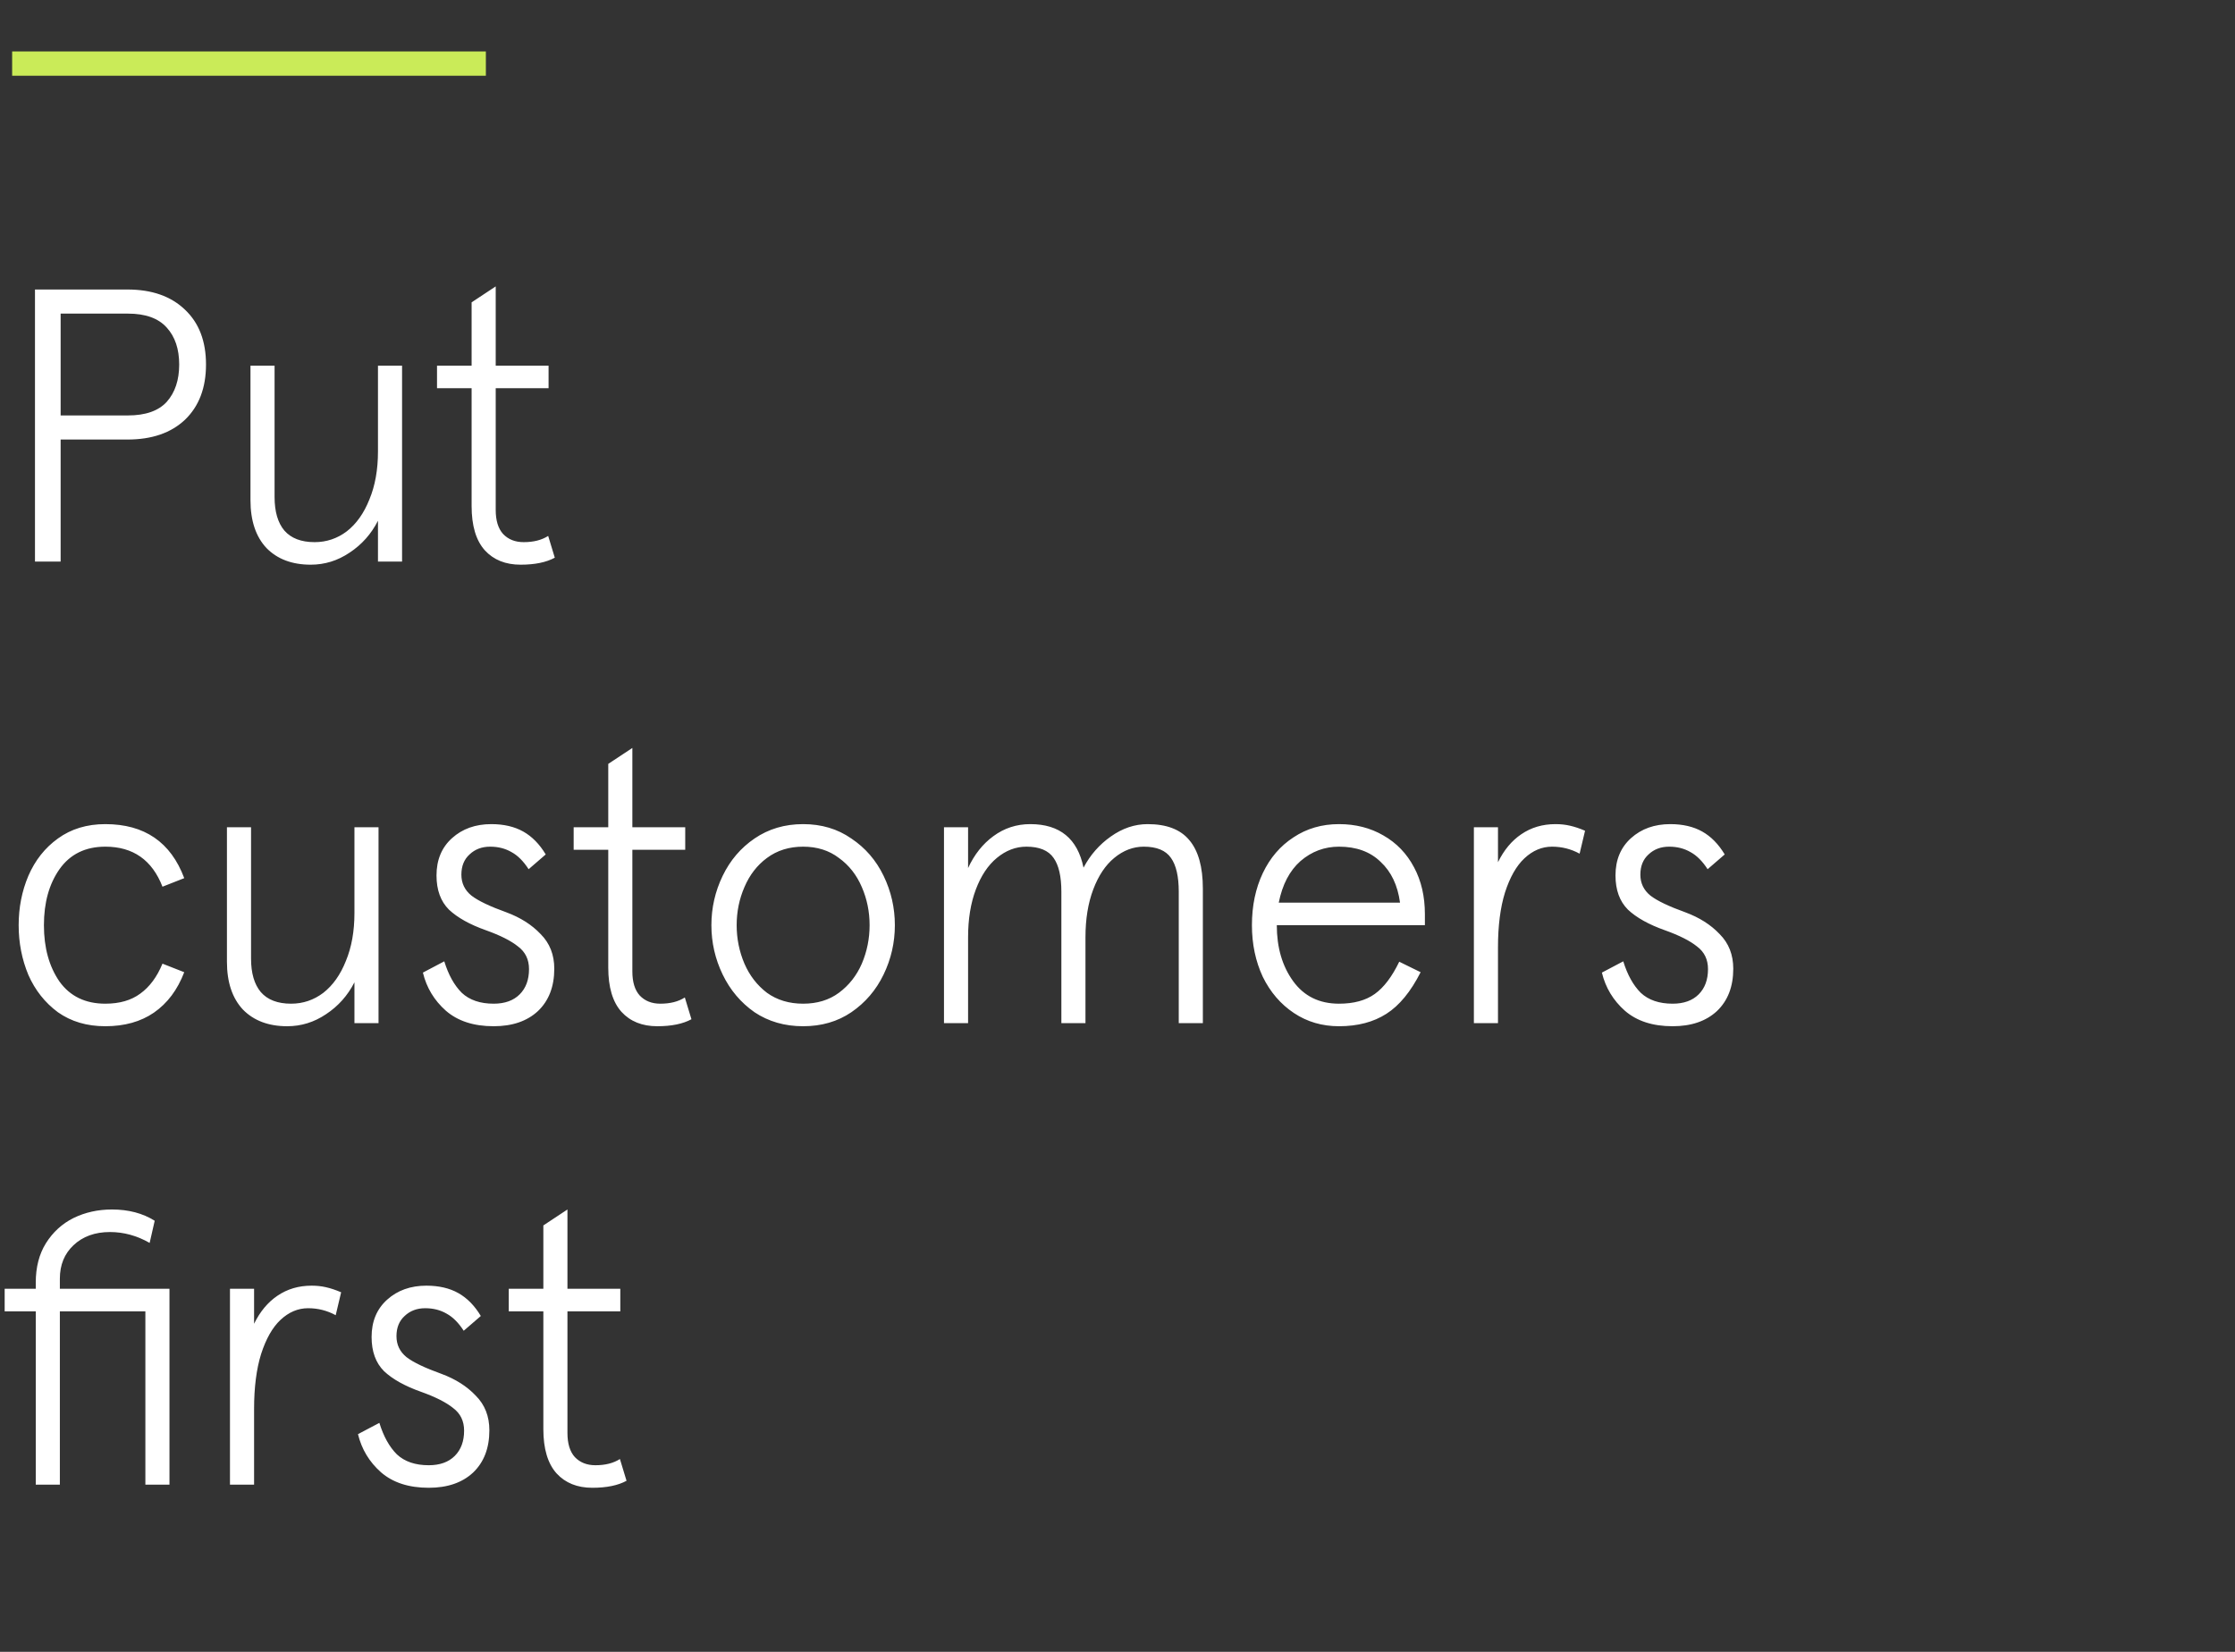 <svg width="184" height="136" viewBox="0 0 184 136" fill="none" xmlns="http://www.w3.org/2000/svg">
<rect x="0" y="0" width="184" height="136" fill="#333333" stroke="none"/>
<g clip-path="url(#clip0_1771_125067)">
<path d="M2.88 23.836H10.496C12.501 23.836 14.08 24.391 15.232 25.5C16.384 26.588 16.96 28.092 16.96 30.012C16.96 31.932 16.384 33.447 15.232 34.556C14.08 35.644 12.501 36.188 10.496 36.188H4.992V46.236H2.88V23.836ZM10.528 34.204C11.979 34.204 13.045 33.831 13.728 33.084C14.411 32.316 14.752 31.292 14.752 30.012C14.752 28.732 14.411 27.719 13.728 26.972C13.045 26.204 11.979 25.82 10.528 25.82H4.992V34.204H10.528ZM25.581 46.492C24.045 46.492 22.829 46.034 21.933 45.116C21.058 44.178 20.621 42.866 20.621 41.18V30.108H22.605V40.924C22.605 42.119 22.872 43.036 23.405 43.676C23.96 44.316 24.792 44.636 25.901 44.636C26.882 44.636 27.768 44.338 28.557 43.74C29.346 43.122 29.965 42.247 30.413 41.116C30.882 39.986 31.117 38.674 31.117 37.18V30.108H33.101V46.236H31.117V42.876C30.562 43.964 29.784 44.839 28.781 45.5C27.8 46.162 26.733 46.492 25.581 46.492ZM42.858 46.492C41.62 46.492 40.639 46.098 39.914 45.308C39.188 44.498 38.826 43.282 38.826 41.66V31.964H35.978V30.108H38.826V24.892L40.81 23.58V30.108H45.162V31.964H40.81V41.98C40.81 42.855 41.012 43.516 41.418 43.964C41.844 44.412 42.41 44.636 43.114 44.636C43.924 44.636 44.596 44.466 45.13 44.124L45.674 45.916C44.97 46.3 44.031 46.492 42.858 46.492ZM8.672 84.492C7.157 84.492 5.856 84.108 4.768 83.34C3.701 82.551 2.891 81.527 2.336 80.268C1.803 78.988 1.536 77.623 1.536 76.172C1.536 74.722 1.803 73.367 2.336 72.108C2.891 70.828 3.701 69.804 4.768 69.036C5.856 68.247 7.157 67.852 8.672 67.852C11.893 67.852 14.059 69.335 15.168 72.3L13.376 73.004C12.523 70.807 10.955 69.708 8.672 69.708C7.029 69.708 5.771 70.327 4.896 71.564C4.043 72.78 3.616 74.316 3.616 76.172C3.616 78.028 4.043 79.575 4.896 80.812C5.771 82.028 7.029 82.636 8.672 82.636C9.845 82.636 10.805 82.359 11.552 81.804C12.32 81.25 12.928 80.428 13.376 79.34L15.168 80.044C14.613 81.495 13.781 82.604 12.672 83.372C11.584 84.119 10.251 84.492 8.672 84.492ZM23.643 84.492C22.108 84.492 20.892 84.034 19.995 83.116C19.121 82.178 18.683 80.866 18.683 79.18V68.108H20.668V78.924C20.668 80.119 20.934 81.036 21.468 81.676C22.022 82.316 22.854 82.636 23.963 82.636C24.945 82.636 25.83 82.338 26.619 81.74C27.409 81.122 28.027 80.247 28.476 79.116C28.945 77.986 29.18 76.674 29.18 75.18V68.108H31.163V84.236H29.18V80.876C28.625 81.964 27.846 82.839 26.843 83.5C25.862 84.162 24.796 84.492 23.643 84.492ZM40.64 84.492C38.997 84.492 37.685 84.066 36.704 83.212C35.744 82.359 35.114 81.314 34.816 80.076L36.576 79.148C36.917 80.258 37.397 81.122 38.016 81.74C38.656 82.338 39.53 82.636 40.64 82.636C41.557 82.636 42.272 82.38 42.784 81.868C43.296 81.356 43.552 80.663 43.552 79.788C43.552 78.999 43.253 78.38 42.656 77.932C42.08 77.463 41.194 77.015 40 76.588C38.677 76.119 37.664 75.554 36.96 74.892C36.277 74.21 35.936 73.271 35.936 72.076C35.936 70.796 36.362 69.772 37.216 69.004C38.069 68.236 39.146 67.852 40.448 67.852C41.472 67.852 42.346 68.055 43.072 68.46C43.797 68.866 44.416 69.495 44.928 70.348L43.52 71.564C43.093 70.903 42.624 70.434 42.112 70.156C41.6 69.858 41.013 69.708 40.352 69.708C39.669 69.708 39.104 69.922 38.656 70.348C38.208 70.754 37.984 71.308 37.984 72.012C37.984 72.716 38.261 73.292 38.816 73.74C39.37 74.167 40.33 74.626 41.696 75.116C42.848 75.543 43.786 76.14 44.512 76.908C45.258 77.655 45.632 78.604 45.632 79.756C45.632 81.228 45.184 82.391 44.288 83.244C43.392 84.076 42.176 84.492 40.64 84.492ZM54.108 84.492C52.87 84.492 51.889 84.098 51.164 83.308C50.438 82.498 50.076 81.282 50.076 79.66V69.964H47.228V68.108H50.076V62.892L52.06 61.58V68.108H56.412V69.964H52.06V79.98C52.06 80.855 52.262 81.516 52.668 81.964C53.094 82.412 53.66 82.636 54.364 82.636C55.174 82.636 55.846 82.466 56.38 82.124L56.924 83.916C56.22 84.3 55.281 84.492 54.108 84.492ZM66.119 84.492C64.605 84.492 63.271 84.108 62.119 83.34C60.989 82.551 60.114 81.516 59.495 80.236C58.877 78.956 58.567 77.602 58.567 76.172C58.567 74.743 58.877 73.388 59.495 72.108C60.114 70.828 60.989 69.804 62.119 69.036C63.271 68.247 64.605 67.852 66.119 67.852C67.634 67.852 68.957 68.247 70.087 69.036C71.239 69.804 72.125 70.828 72.743 72.108C73.362 73.388 73.671 74.743 73.671 76.172C73.671 77.602 73.362 78.956 72.743 80.236C72.125 81.516 71.239 82.551 70.087 83.34C68.957 84.108 67.634 84.492 66.119 84.492ZM66.119 82.636C67.271 82.636 68.253 82.338 69.063 81.74C69.895 81.122 70.525 80.322 70.951 79.34C71.378 78.338 71.591 77.282 71.591 76.172C71.591 75.063 71.378 74.018 70.951 73.036C70.525 72.034 69.895 71.234 69.063 70.636C68.253 70.018 67.271 69.708 66.119 69.708C64.967 69.708 63.975 70.018 63.143 70.636C62.333 71.234 61.714 72.034 61.287 73.036C60.861 74.018 60.647 75.063 60.647 76.172C60.647 77.282 60.861 78.338 61.287 79.34C61.714 80.322 62.333 81.122 63.143 81.74C63.975 82.338 64.967 82.636 66.119 82.636ZM77.715 68.108H79.699V71.468C80.211 70.359 80.904 69.484 81.779 68.844C82.675 68.183 83.688 67.852 84.819 67.852C87.251 67.852 88.712 69.047 89.203 71.436C89.757 70.391 90.504 69.538 91.443 68.876C92.403 68.194 93.416 67.852 94.483 67.852C96.04 67.852 97.181 68.29 97.907 69.164C98.653 70.039 99.027 71.372 99.027 73.164V84.236H97.043V73.42C97.043 72.162 96.829 71.234 96.403 70.636C95.976 70.018 95.229 69.708 94.163 69.708C93.288 69.708 92.477 70.018 91.731 70.636C91.005 71.234 90.429 72.098 90.003 73.228C89.576 74.359 89.363 75.671 89.363 77.164V84.236H87.379V73.42C87.379 72.162 87.165 71.234 86.739 70.636C86.312 70.018 85.565 69.708 84.499 69.708C83.624 69.708 82.813 70.018 82.067 70.636C81.341 71.234 80.765 72.098 80.339 73.228C79.912 74.359 79.699 75.671 79.699 77.164V84.236H77.715V68.108ZM117.307 76.172H105.115C105.115 78.007 105.563 79.543 106.459 80.78C107.355 82.018 108.614 82.636 110.235 82.636C111.451 82.636 112.433 82.37 113.179 81.836C113.926 81.303 114.598 80.418 115.195 79.18L116.955 80.044C116.145 81.644 115.206 82.786 114.139 83.468C113.073 84.151 111.771 84.492 110.235 84.492C108.849 84.492 107.611 84.13 106.523 83.404C105.435 82.679 104.582 81.687 103.963 80.428C103.366 79.148 103.067 77.73 103.067 76.172C103.067 74.572 103.366 73.143 103.963 71.884C104.561 70.626 105.403 69.644 106.491 68.94C107.579 68.215 108.827 67.852 110.235 67.852C111.601 67.852 112.817 68.162 113.883 68.78C114.971 69.399 115.814 70.274 116.411 71.404C117.009 72.514 117.307 73.804 117.307 75.276V76.172ZM115.259 74.316C115.067 72.887 114.534 71.767 113.659 70.956C112.806 70.124 111.665 69.708 110.235 69.708C109.041 69.708 107.985 70.103 107.067 70.892C106.171 71.682 105.574 72.823 105.275 74.316H115.259ZM121.34 68.108H123.324V70.988C123.814 69.986 124.454 69.218 125.244 68.684C126.054 68.13 126.993 67.852 128.06 67.852C128.486 67.852 128.881 67.895 129.244 67.98C129.628 68.066 130.044 68.204 130.492 68.396L130.044 70.284C129.34 69.9 128.582 69.708 127.772 69.708C126.94 69.708 126.182 70.028 125.5 70.668C124.838 71.287 124.305 72.226 123.9 73.484C123.516 74.722 123.324 76.226 123.324 77.996V84.236H121.34V68.108ZM137.702 84.492C136.06 84.492 134.748 84.066 133.766 83.212C132.806 82.359 132.177 81.314 131.878 80.076L133.638 79.148C133.98 80.258 134.46 81.122 135.078 81.74C135.718 82.338 136.593 82.636 137.702 82.636C138.62 82.636 139.334 82.38 139.846 81.868C140.358 81.356 140.614 80.663 140.614 79.788C140.614 78.999 140.316 78.38 139.718 77.932C139.142 77.463 138.257 77.015 137.062 76.588C135.74 76.119 134.726 75.554 134.022 74.892C133.34 74.21 132.998 73.271 132.998 72.076C132.998 70.796 133.425 69.772 134.278 69.004C135.132 68.236 136.209 67.852 137.51 67.852C138.534 67.852 139.409 68.055 140.134 68.46C140.86 68.866 141.478 69.495 141.99 70.348L140.582 71.564C140.156 70.903 139.686 70.434 139.174 70.156C138.662 69.858 138.076 69.708 137.414 69.708C136.732 69.708 136.166 69.922 135.718 70.348C135.27 70.754 135.046 71.308 135.046 72.012C135.046 72.716 135.324 73.292 135.878 73.74C136.433 74.167 137.393 74.626 138.758 75.116C139.91 75.543 140.849 76.14 141.574 76.908C142.321 77.655 142.694 78.604 142.694 79.756C142.694 81.228 142.246 82.391 141.35 83.244C140.454 84.076 139.238 84.492 137.702 84.492ZM2.944 107.964H0.384V106.108H2.944V105.596C2.944 104.338 3.221 103.26 3.776 102.364C4.352 101.447 5.109 100.754 6.048 100.284C7.008 99.815 8.064 99.58 9.216 99.58C10.581 99.58 11.755 99.89 12.736 100.508L12.32 102.332C11.275 101.735 10.187 101.436 9.056 101.436C7.819 101.436 6.816 101.799 6.048 102.524C5.301 103.228 4.928 104.146 4.928 105.276V106.108H13.952V122.236H11.968V107.964H4.928V122.236H2.944V107.964ZM18.933 106.108H20.918V108.988C21.408 107.986 22.048 107.218 22.837 106.684C23.648 106.13 24.587 105.852 25.654 105.852C26.08 105.852 26.475 105.895 26.837 105.98C27.221 106.066 27.637 106.204 28.085 106.396L27.637 108.284C26.933 107.9 26.176 107.708 25.366 107.708C24.534 107.708 23.776 108.028 23.093 108.668C22.432 109.287 21.899 110.226 21.494 111.484C21.11 112.722 20.918 114.226 20.918 115.996V122.236H18.933V106.108ZM35.296 122.492C33.653 122.492 32.341 122.066 31.36 121.212C30.4 120.359 29.771 119.314 29.472 118.076L31.232 117.148C31.573 118.258 32.053 119.122 32.672 119.74C33.312 120.338 34.187 120.636 35.296 120.636C36.213 120.636 36.928 120.38 37.44 119.868C37.952 119.356 38.208 118.663 38.208 117.788C38.208 116.999 37.909 116.38 37.312 115.932C36.736 115.463 35.851 115.015 34.656 114.588C33.333 114.119 32.32 113.554 31.616 112.892C30.933 112.21 30.592 111.271 30.592 110.076C30.592 108.796 31.019 107.772 31.872 107.004C32.725 106.236 33.803 105.852 35.104 105.852C36.128 105.852 37.003 106.055 37.728 106.46C38.453 106.866 39.072 107.495 39.584 108.348L38.176 109.564C37.749 108.903 37.28 108.434 36.768 108.156C36.256 107.858 35.669 107.708 35.008 107.708C34.325 107.708 33.76 107.922 33.312 108.348C32.864 108.754 32.64 109.308 32.64 110.012C32.64 110.716 32.917 111.292 33.472 111.74C34.027 112.167 34.987 112.626 36.352 113.116C37.504 113.543 38.443 114.14 39.168 114.908C39.915 115.655 40.288 116.604 40.288 117.756C40.288 119.228 39.84 120.391 38.944 121.244C38.048 122.076 36.832 122.492 35.296 122.492ZM48.764 122.492C47.527 122.492 46.545 122.098 45.82 121.308C45.095 120.498 44.732 119.282 44.732 117.66V107.964H41.884V106.108H44.732V100.892L46.716 99.58V106.108H51.068V107.964H46.716V117.98C46.716 118.855 46.919 119.516 47.324 119.964C47.751 120.412 48.316 120.636 49.02 120.636C49.831 120.636 50.503 120.466 51.036 120.124L51.58 121.916C50.876 122.3 49.937 122.492 48.764 122.492Z" fill="white"/>
<line x1="1" y1="5.236" x2="40" y2="5.236" stroke="#CAEB58" stroke-width="2"/>
</g>
<defs>
<clipPath id="clip0_1771_125067">
<rect width="184" height="136" fill="white"/>
</clipPath>
</defs>
</svg>
